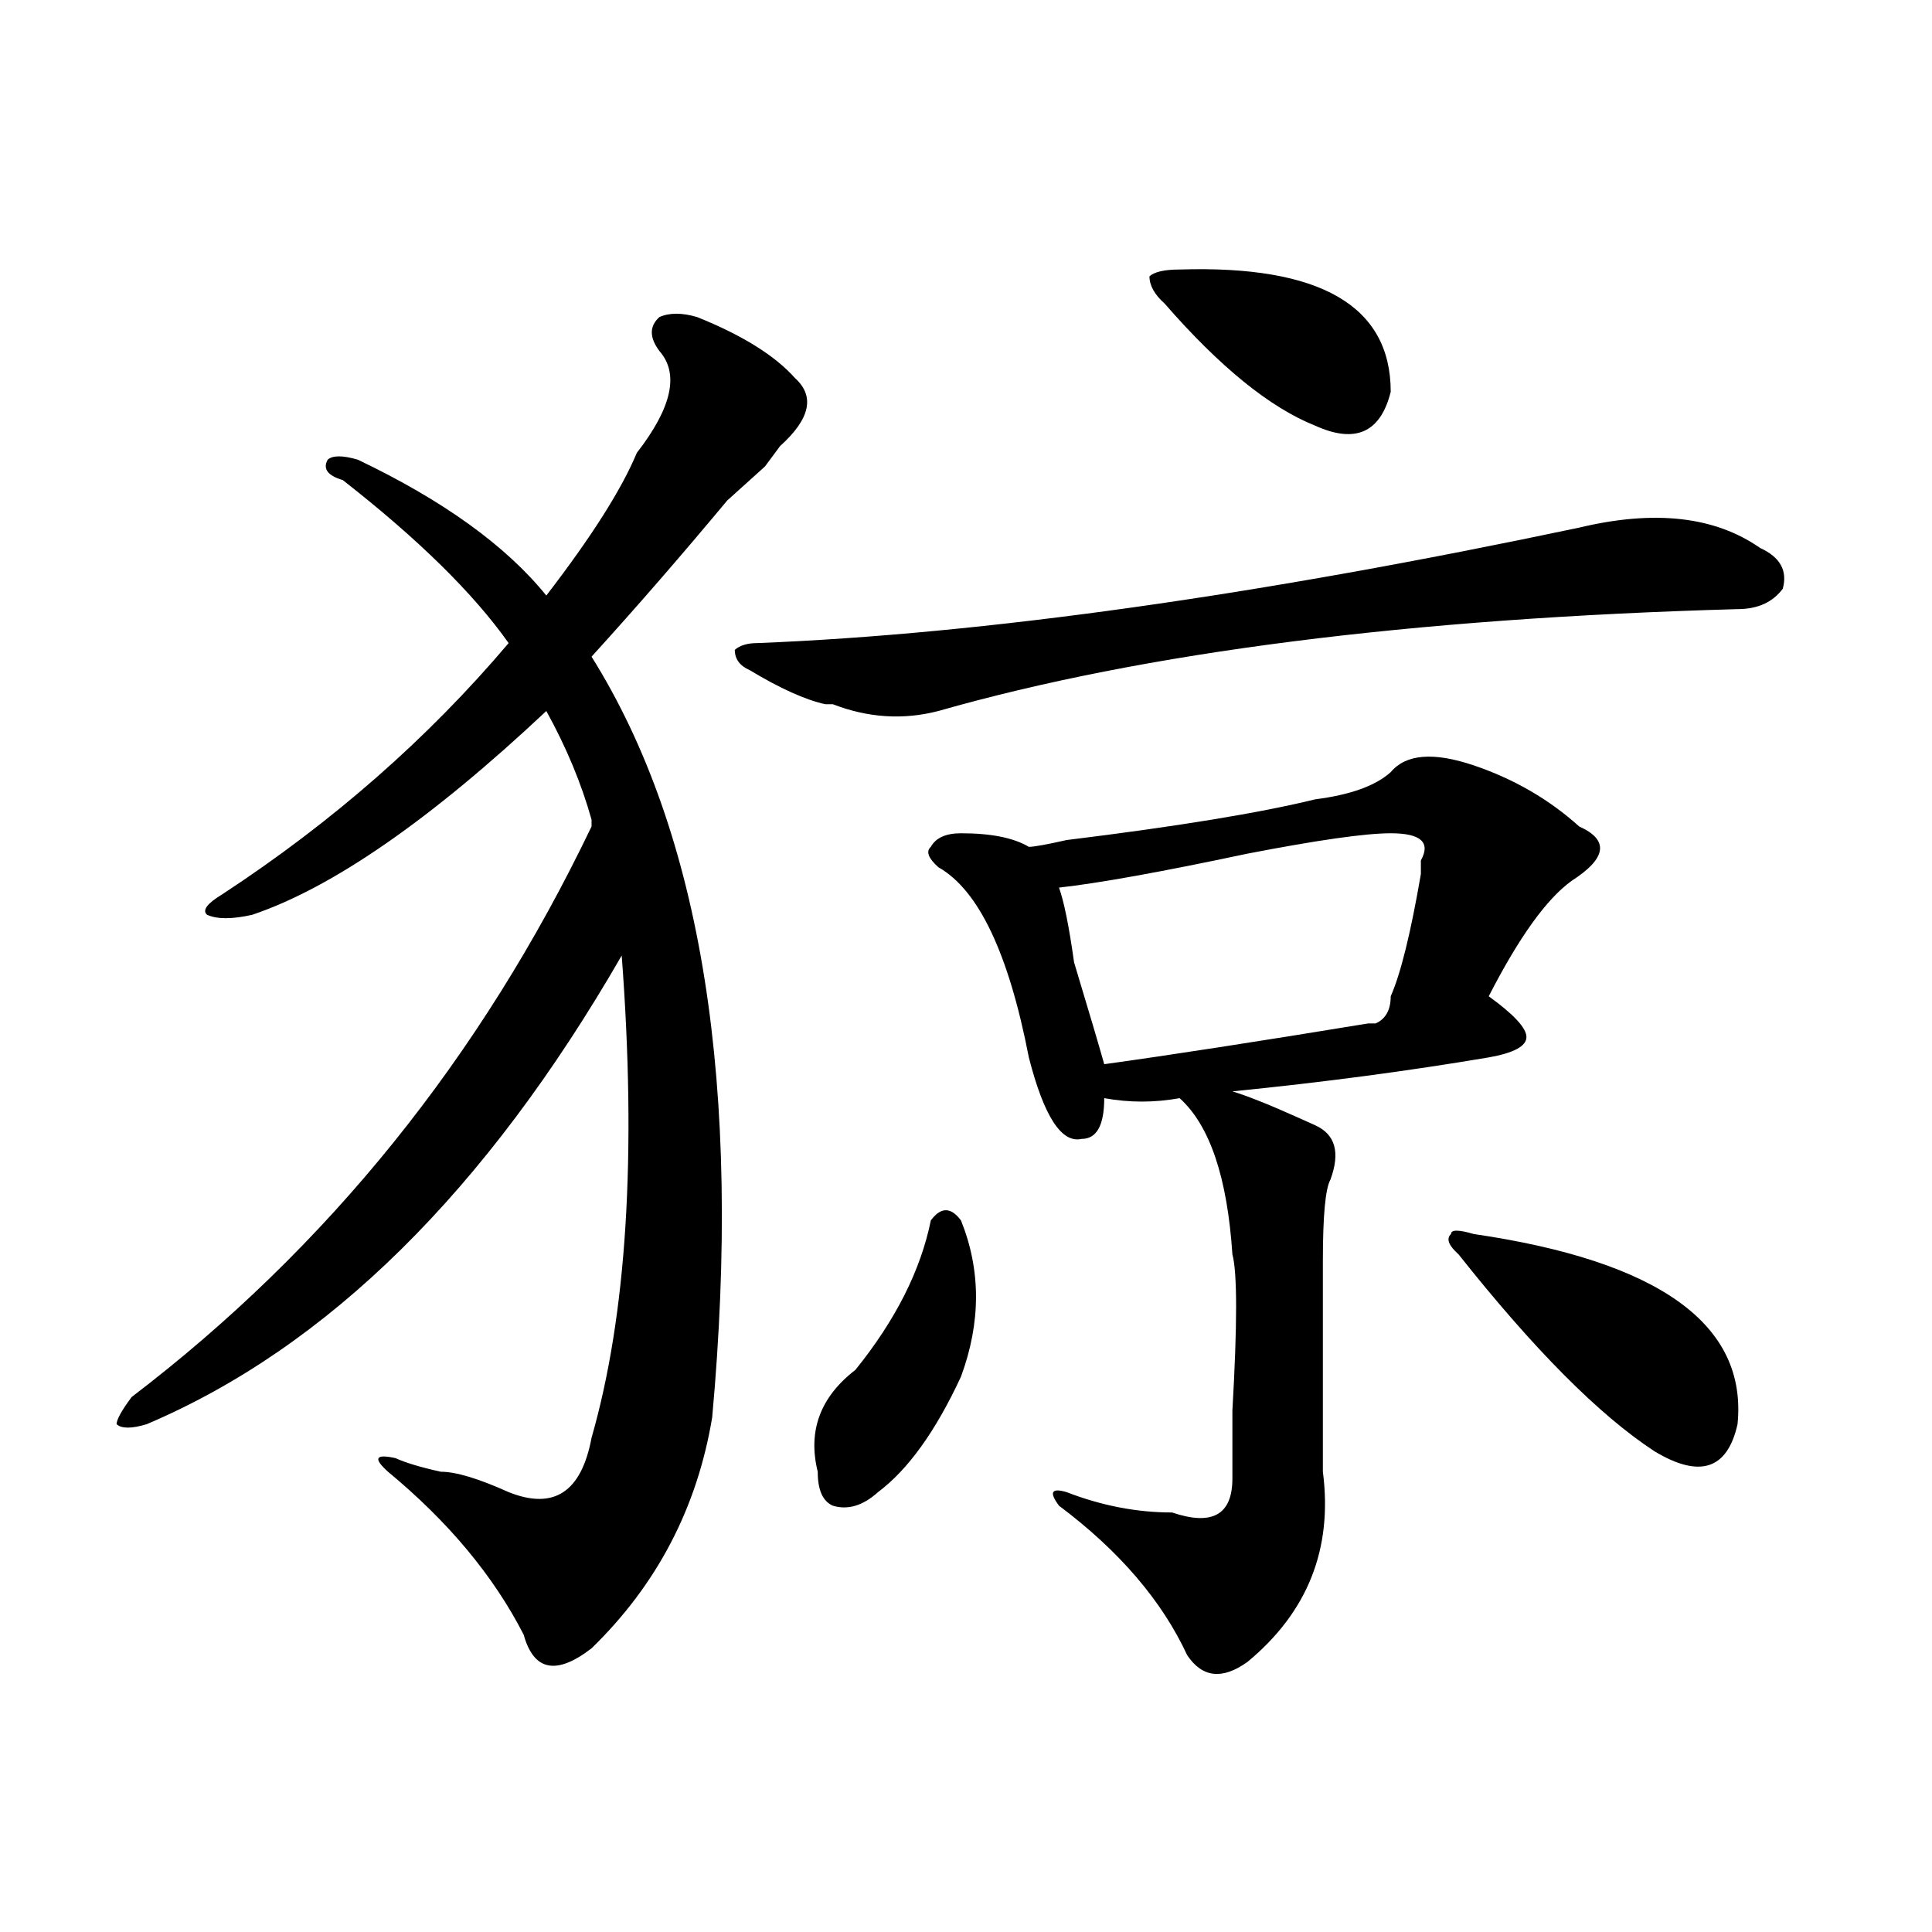 <?xml version="1.0" encoding="utf-8"?>
<!-- Generator: Adobe Illustrator 16.0.0, SVG Export Plug-In . SVG Version: 6.00 Build 0)  -->
<!DOCTYPE svg PUBLIC "-//W3C//DTD SVG 1.1//EN" "http://www.w3.org/Graphics/SVG/1.1/DTD/svg11.dtd">
<svg version="1.1" id="图层_1" xmlns="http://www.w3.org/2000/svg" xmlns:xlink="http://www.w3.org/1999/xlink" x="0px" y="0px"
	 width="1000px" height="1000px" viewBox="0 0 1000 1000" enable-background="new 0 0 1000 1000" xml:space="preserve">
<path d="M360.82,164.109c23.414,9.394,40.304,19.94,50.73,31.641c10.365,9.394,7.805,21.094-7.805,35.156l-7.805,10.547
	c-10.427,9.394-16.951,15.271-19.512,17.578c-23.414,28.125-46.828,55.097-70.242,80.859
	c57.193,91.406,78.047,222.693,62.438,393.75c-7.805,46.912-28.658,86.682-62.438,119.531c-18.231,14.063-29.938,11.7-35.121-7.031
	c-15.609-30.487-39.023-58.557-70.242-84.375c-7.805-7.031-6.524-9.338,3.902-7.031c5.183,2.362,12.987,4.725,23.414,7.031
	c7.805,0,19.512,3.516,35.121,10.547c23.414,9.394,37.682,0,42.926-28.125c18.17-63.281,23.414-146.447,15.609-249.609
	C251.555,616.472,169.605,697.331,75.949,737.156c-7.805,2.362-13.049,2.362-15.609,0c0-2.307,2.561-7.031,7.805-14.063
	c101.461-77.344,180.788-175.781,238.043-295.313v-3.516c-5.244-18.731-13.049-37.463-23.414-56.25
	c-59.877,56.25-110.607,91.406-152.191,105.469c-10.427,2.362-18.231,2.362-23.414,0c-2.622-2.307,0-5.822,7.805-10.547
	c57.193-37.463,106.644-80.859,148.289-130.078c-18.231-25.763-46.828-53.888-85.852-84.375c-7.805-2.307-10.427-5.822-7.805-10.547
	c2.561-2.307,7.805-2.307,15.609,0c44.206,21.094,76.705,44.55,97.559,70.313c23.414-30.432,39.023-55.041,46.828-73.828
	c18.17-23.4,22.072-40.979,11.707-52.734c-5.244-7.031-5.244-12.854,0-17.578C346.491,161.803,353.016,161.803,360.82,164.109z
	 M817.395,273.094c39.023-9.338,70.242-5.822,93.656,10.547c10.365,4.725,14.268,11.756,11.707,21.094
	c-5.244,7.031-13.049,10.547-23.414,10.547c-169.143,4.725-307.005,22.303-413.648,52.734c-18.231,4.725-36.463,3.516-54.633-3.516
	h-3.902c-10.427-2.307-23.414-8.185-39.023-17.578c-5.244-2.307-7.805-5.822-7.805-10.547c2.561-2.307,6.463-3.516,11.707-3.516
	C509.109,328.19,650.874,308.25,817.395,273.094z M481.793,631.688c5.183-7.031,10.365-7.031,15.609,0
	c10.365,25.818,10.365,52.734,0,80.859c-13.049,28.125-27.316,48.065-42.926,59.766c-7.805,7.031-15.609,9.394-23.414,7.031
	c-5.244-2.307-7.805-8.185-7.805-17.578c-5.244-21.094,1.28-38.672,19.512-52.734C463.562,683.269,476.549,657.506,481.793,631.688z
	 M719.836,399.656c7.805-9.338,22.072-10.547,42.926-3.516c20.792,7.031,39.023,17.578,54.633,31.641
	c15.609,7.031,14.268,16.425-3.902,28.125c-13.049,9.394-27.316,29.334-42.926,59.766c12.987,9.394,19.512,16.425,19.512,21.094
	c0,4.725-6.524,8.24-19.512,10.547c-41.646,7.031-85.852,12.909-132.68,17.578c7.805,2.362,19.512,7.031,35.121,14.063l7.805,3.516
	c10.365,4.725,12.987,14.063,7.805,28.125c-2.622,4.725-3.902,18.787-3.902,42.188c0,30.487,0,66.797,0,108.984
	c5.183,39.825-7.805,72.619-39.023,98.438c-13.049,9.338-23.414,8.185-31.219-3.516c-13.049-28.125-35.121-53.943-66.34-77.344
	c-5.244-7.031-3.902-9.338,3.902-7.031c18.17,7.031,36.401,10.547,54.633,10.547c20.792,7.031,31.219,1.209,31.219-17.578
	c0-4.669,0-16.369,0-35.156c2.561-44.494,2.561-71.466,0-80.859c-2.622-39.825-11.707-66.797-27.316-80.859
	c-13.049,2.362-26.036,2.362-39.023,0c0,14.063-3.902,21.094-11.707,21.094c-10.427,2.362-19.512-11.7-27.316-42.188
	c-10.427-53.888-26.036-86.682-46.828-98.438c-5.244-4.669-6.524-8.185-3.902-10.547c2.561-4.669,7.805-7.031,15.609-7.031
	c15.609,0,27.316,2.362,35.121,7.031c2.561,0,9.085-1.153,19.512-3.516c57.193-7.031,100.119-14.063,128.777-21.094
	C698.982,411.412,712.031,406.688,719.836,399.656z M719.836,431.297c-13.049,0-37.743,3.516-74.145,10.547
	c-44.268,9.394-76.767,15.271-97.559,17.578c2.561,7.031,5.183,19.94,7.805,38.672c7.805,25.818,12.987,43.396,15.609,52.734
	c33.779-4.669,79.327-11.7,136.582-21.094h3.902c5.183-2.307,7.805-7.031,7.805-14.063c5.183-11.7,10.365-32.794,15.609-63.281
	c0-2.307,0-4.669,0-7.031C740.628,436.021,735.445,431.297,719.836,431.297z M610.57,139.5
	c72.803-2.307,109.266,18.787,109.266,63.281c-5.244,21.094-18.231,26.972-39.023,17.578c-23.414-9.338-49.45-30.432-78.047-63.281
	c-5.244-4.669-7.805-9.338-7.805-14.063C597.521,140.709,602.766,139.5,610.57,139.5z M762.762,638.719
	c96.217,14.063,141.765,46.912,136.582,98.438c-5.244,23.456-19.512,28.125-42.926,14.063
	c-28.658-18.731-62.438-52.734-101.461-101.953c-5.244-4.669-6.524-8.185-3.902-10.547
	C751.055,636.412,754.957,636.412,762.762,638.719z"/>
</svg>
